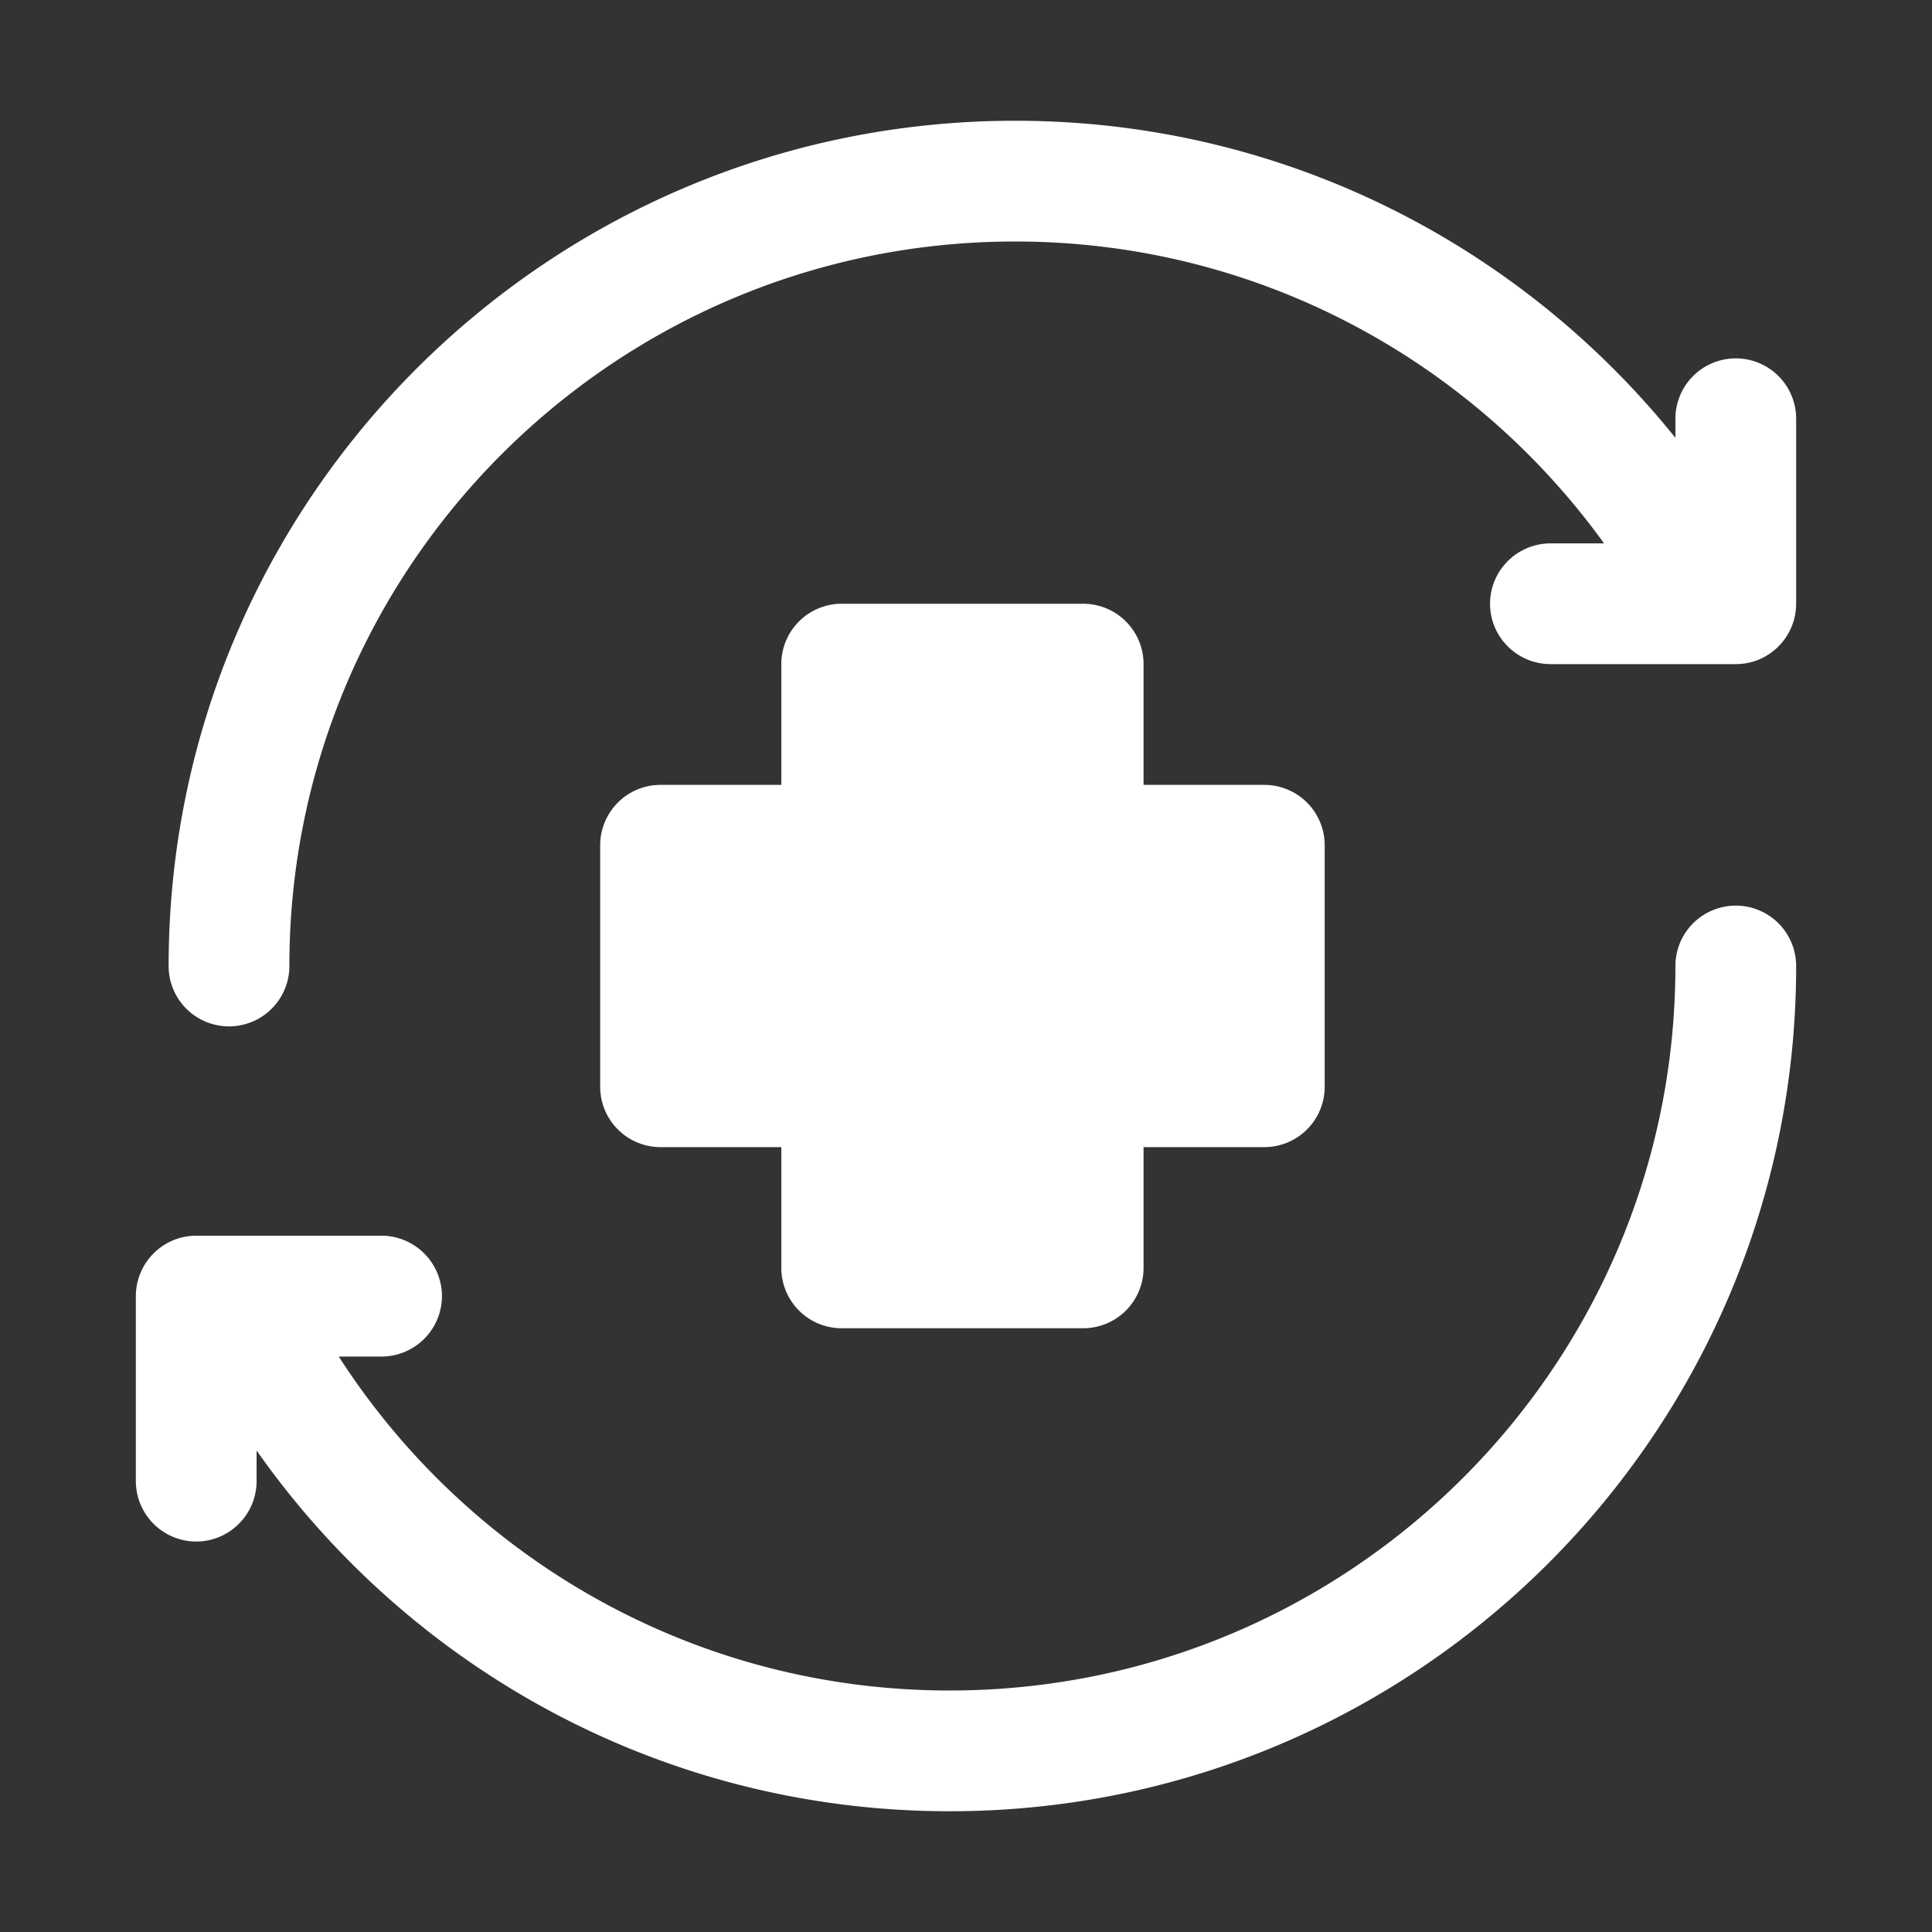 <svg class="" fill-rule="evenodd" xml:space="preserve" style="enable-background:new 0 0 512 512" viewBox="0 0 32 32" y="0" x="0" height="512" width="512" xmlns:xlink="http://www.w3.org/1999/xlink" version="1.1" xmlns="http://www.w3.org/2000/svg"><rect x="0" y="0" width="32" height="32" fill="#333333" stroke="none"/><g><path class="" data-original="#000000" opacity="1" fill="#ffffff" d="M16.814 2C9.076 2 2.793 8.274 2.793 16a1 1 0 0 0 2 0c0-6.623 5.388-12 12.021-12 4.017 0 7.57 1.975 9.754 5h-.886c-.552.001-1.002.448-1.002 1s.45.999 1.002 1h3.068c.552 0 .999-.448 1-1V6.936a1 1 0 0 0-2 0v.316C25.18 4.053 21.238 2 16.814 2zm-2.873 8a1 1 0 0 0-1 1v2h-2a1 1 0 0 0-1 1v4a1 1 0 0 0 1 1h2v2a1 1 0 0 0 1 1h4a1 1 0 0 0 1-1v-2h2a1 1 0 0 0 1-1v-4a1 1 0 0 0-1-1h-2v-2a1 1 0 0 0-1-1zm14.809 5a1 1 0 0 0-1 1c0 6.623-5.388 12-12.021 12-4.248 0-7.978-2.207-10.118-5.531h.707a1.003 1.003 0 0 0 1.002-1c0-.553-.45-1.001-1.002-1.002H3.25c-.552 0-.999.449-1 1.002v3.062a1.003 1.003 0 0 0 1 1.002 1.003 1.003 0 0 0 1-1.002v-.506C6.786 27.635 10.981 30 15.729 30c7.738 0 14.021-6.274 14.021-14a1 1 0 0 0-1-1z"></path></g></svg>